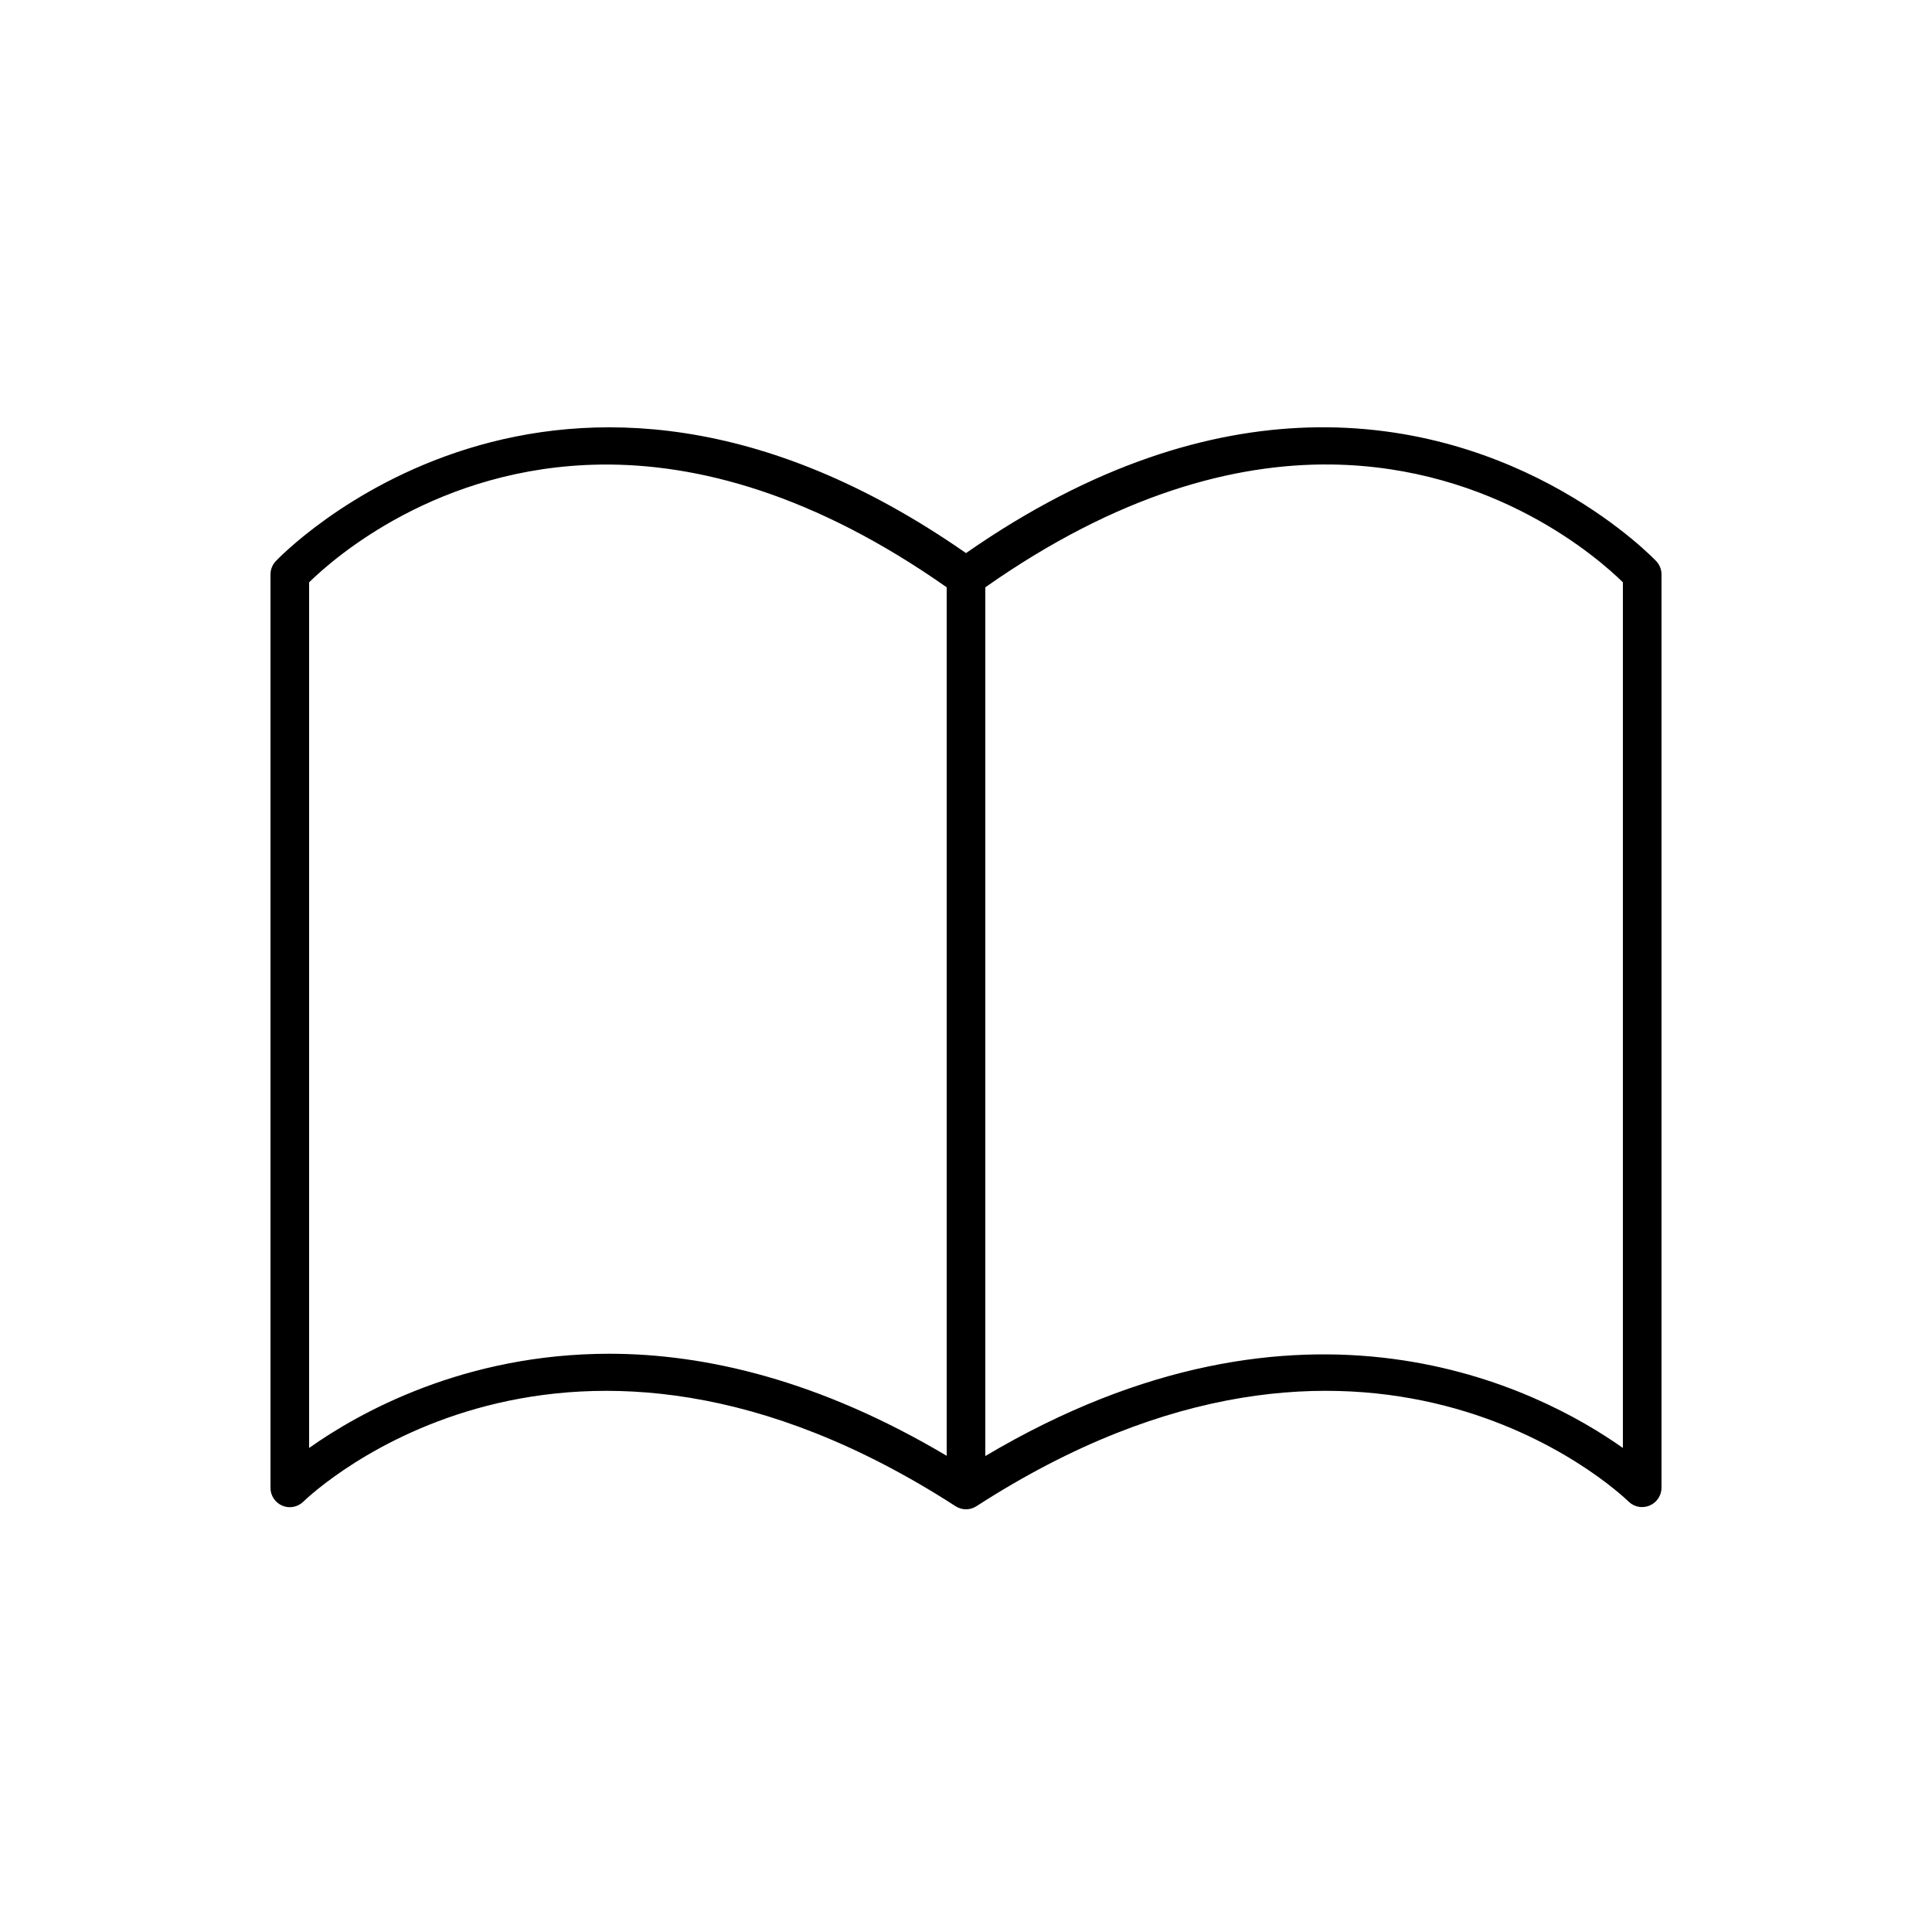 <?xml version="1.0" encoding="utf-8"?><svg fill="#000000" xmlns="http://www.w3.org/2000/svg"  viewBox="0 0 50 50" width="100px" height="100px"><path d="M 33.844 11.064 C 31.309 11.143 28.325 11.999 25 14.314 C 14.363 6.906 7.204 14.449 7.133 14.527 C 7.047 14.619 7 14.742 7 14.867 L 7 38.506 C 7 38.707 7.121 38.889 7.307 38.967 C 7.491 39.046 7.705 39.003 7.85 38.863 C 8.123 38.599 14.643 32.469 24.729 38.98 C 24.812 39.033 24.905 39.061 25 39.061 C 25.095 39.061 25.188 39.033 25.271 38.98 C 35.356 32.468 41.878 38.599 42.15 38.863 C 42.295 39.003 42.507 39.042 42.693 38.963 C 42.879 38.885 43 38.701 43 38.5 L 43 14.867 C 43 14.742 42.953 14.62 42.867 14.527 C 42.818 14.474 39.42 10.891 33.844 11.064 z M 34.445 12.021 C 38.675 12.072 41.371 14.453 42 15.07 L 42 37.473 C 39.851 35.951 33.763 32.777 25.5 37.682 L 25.5 15.199 C 28.938 12.784 31.958 11.992 34.445 12.021 z M 15.557 12.023 C 18.044 11.994 21.063 12.785 24.5 15.199 L 24.5 37.676 C 21.207 35.719 18.257 35.035 15.768 35.035 C 12.011 35.035 9.294 36.558 8 37.473 L 8 15.07 C 8.629 14.453 11.327 12.073 15.557 12.023 z"/></svg>